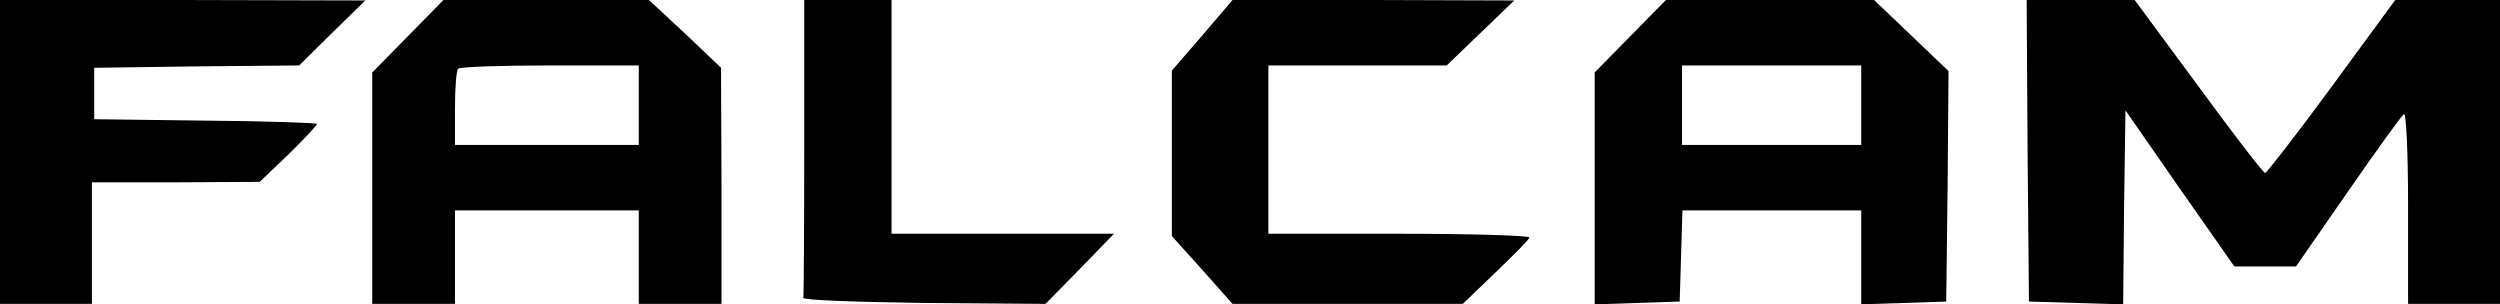 <svg xmlns="http://www.w3.org/2000/svg" width="230" height="28" viewBox="0 0 230 28" fill="none"><path d="M0 27.957H8.456V16.774H16.193L23.888 16.731L26.552 14.194C27.989 12.774 29.173 11.527 29.173 11.398C29.173 11.312 24.564 11.14 18.941 11.097L8.667 10.968V6.237L18.096 6.108L27.524 6.022L30.568 3.011L33.612 0.043L16.827 0H0V27.957Z" fill="#60575A" style="fill:#60575A;fill:color(display-p3 0.377 0.341 0.353);fill-opacity:1;"></path><path d="M34.246 6.667V27.957H41.857V19.355H58.768V27.957H66.379V17.075L66.336 6.237L63.039 3.097L59.699 0H40.8L34.246 6.667ZM58.768 13.333H41.857V9.978C41.857 8.129 41.983 6.452 42.153 6.323C42.279 6.151 46.085 6.022 50.608 6.022H58.768V13.333Z" fill="#60575A" style="fill:#60575A;fill:color(display-p3 0.377 0.341 0.353);fill-opacity:1;"></path><path d="M73.989 13.548C73.989 20.989 73.947 27.226 73.904 27.398C73.82 27.613 78.809 27.785 84.982 27.871L96.186 27.957L99.357 24.731L102.485 21.505H82.022V0H73.989V13.548Z" fill="#60575A" style="fill:#60575A;fill:color(display-p3 0.377 0.341 0.353);fill-opacity:1;"></path><path d="M110.603 3.269L107.812 6.495V21.72L110.603 24.817L113.393 27.957H134.575L137.577 25.075C139.226 23.484 140.664 22.064 140.706 21.849C140.79 21.677 135.421 21.505 128.783 21.505H116.691V6.022H133.096L139.311 0.043L126.373 0H113.393L110.603 3.269Z" fill="#60575A" style="fill:#60575A;fill:color(display-p3 0.377 0.341 0.353);fill-opacity:1;"></path><path d="M146.71 6.667V28L154.531 27.742L154.785 19.355H171.232V28L179.053 27.742L179.18 17.161L179.265 6.538L172.415 2.24959e-06H153.263L146.71 6.667ZM171.232 13.333H154.743V6.022H171.232V13.333Z" fill="#60575A" style="fill:#60575A;fill:color(display-p3 0.377 0.341 0.353);fill-opacity:1;"></path><path d="M186.537 13.85L186.664 27.742L195.331 28L195.415 19.054L195.542 10.15L200.531 17.333L205.562 24.516H211.228L216.006 17.634C218.627 13.85 220.952 10.624 221.164 10.495C221.375 10.366 221.544 14.065 221.544 19.097V27.957H230V2.24959e-06H220.36L214.526 7.957C211.312 12.344 208.522 15.914 208.395 15.914C208.226 15.914 205.478 12.344 202.265 7.957L196.388 2.24959e-06H186.452L186.537 13.85Z" fill="#60575A" style="fill:#60575A;fill:color(display-p3 0.377 0.341 0.353);fill-opacity:1;"></path></svg>